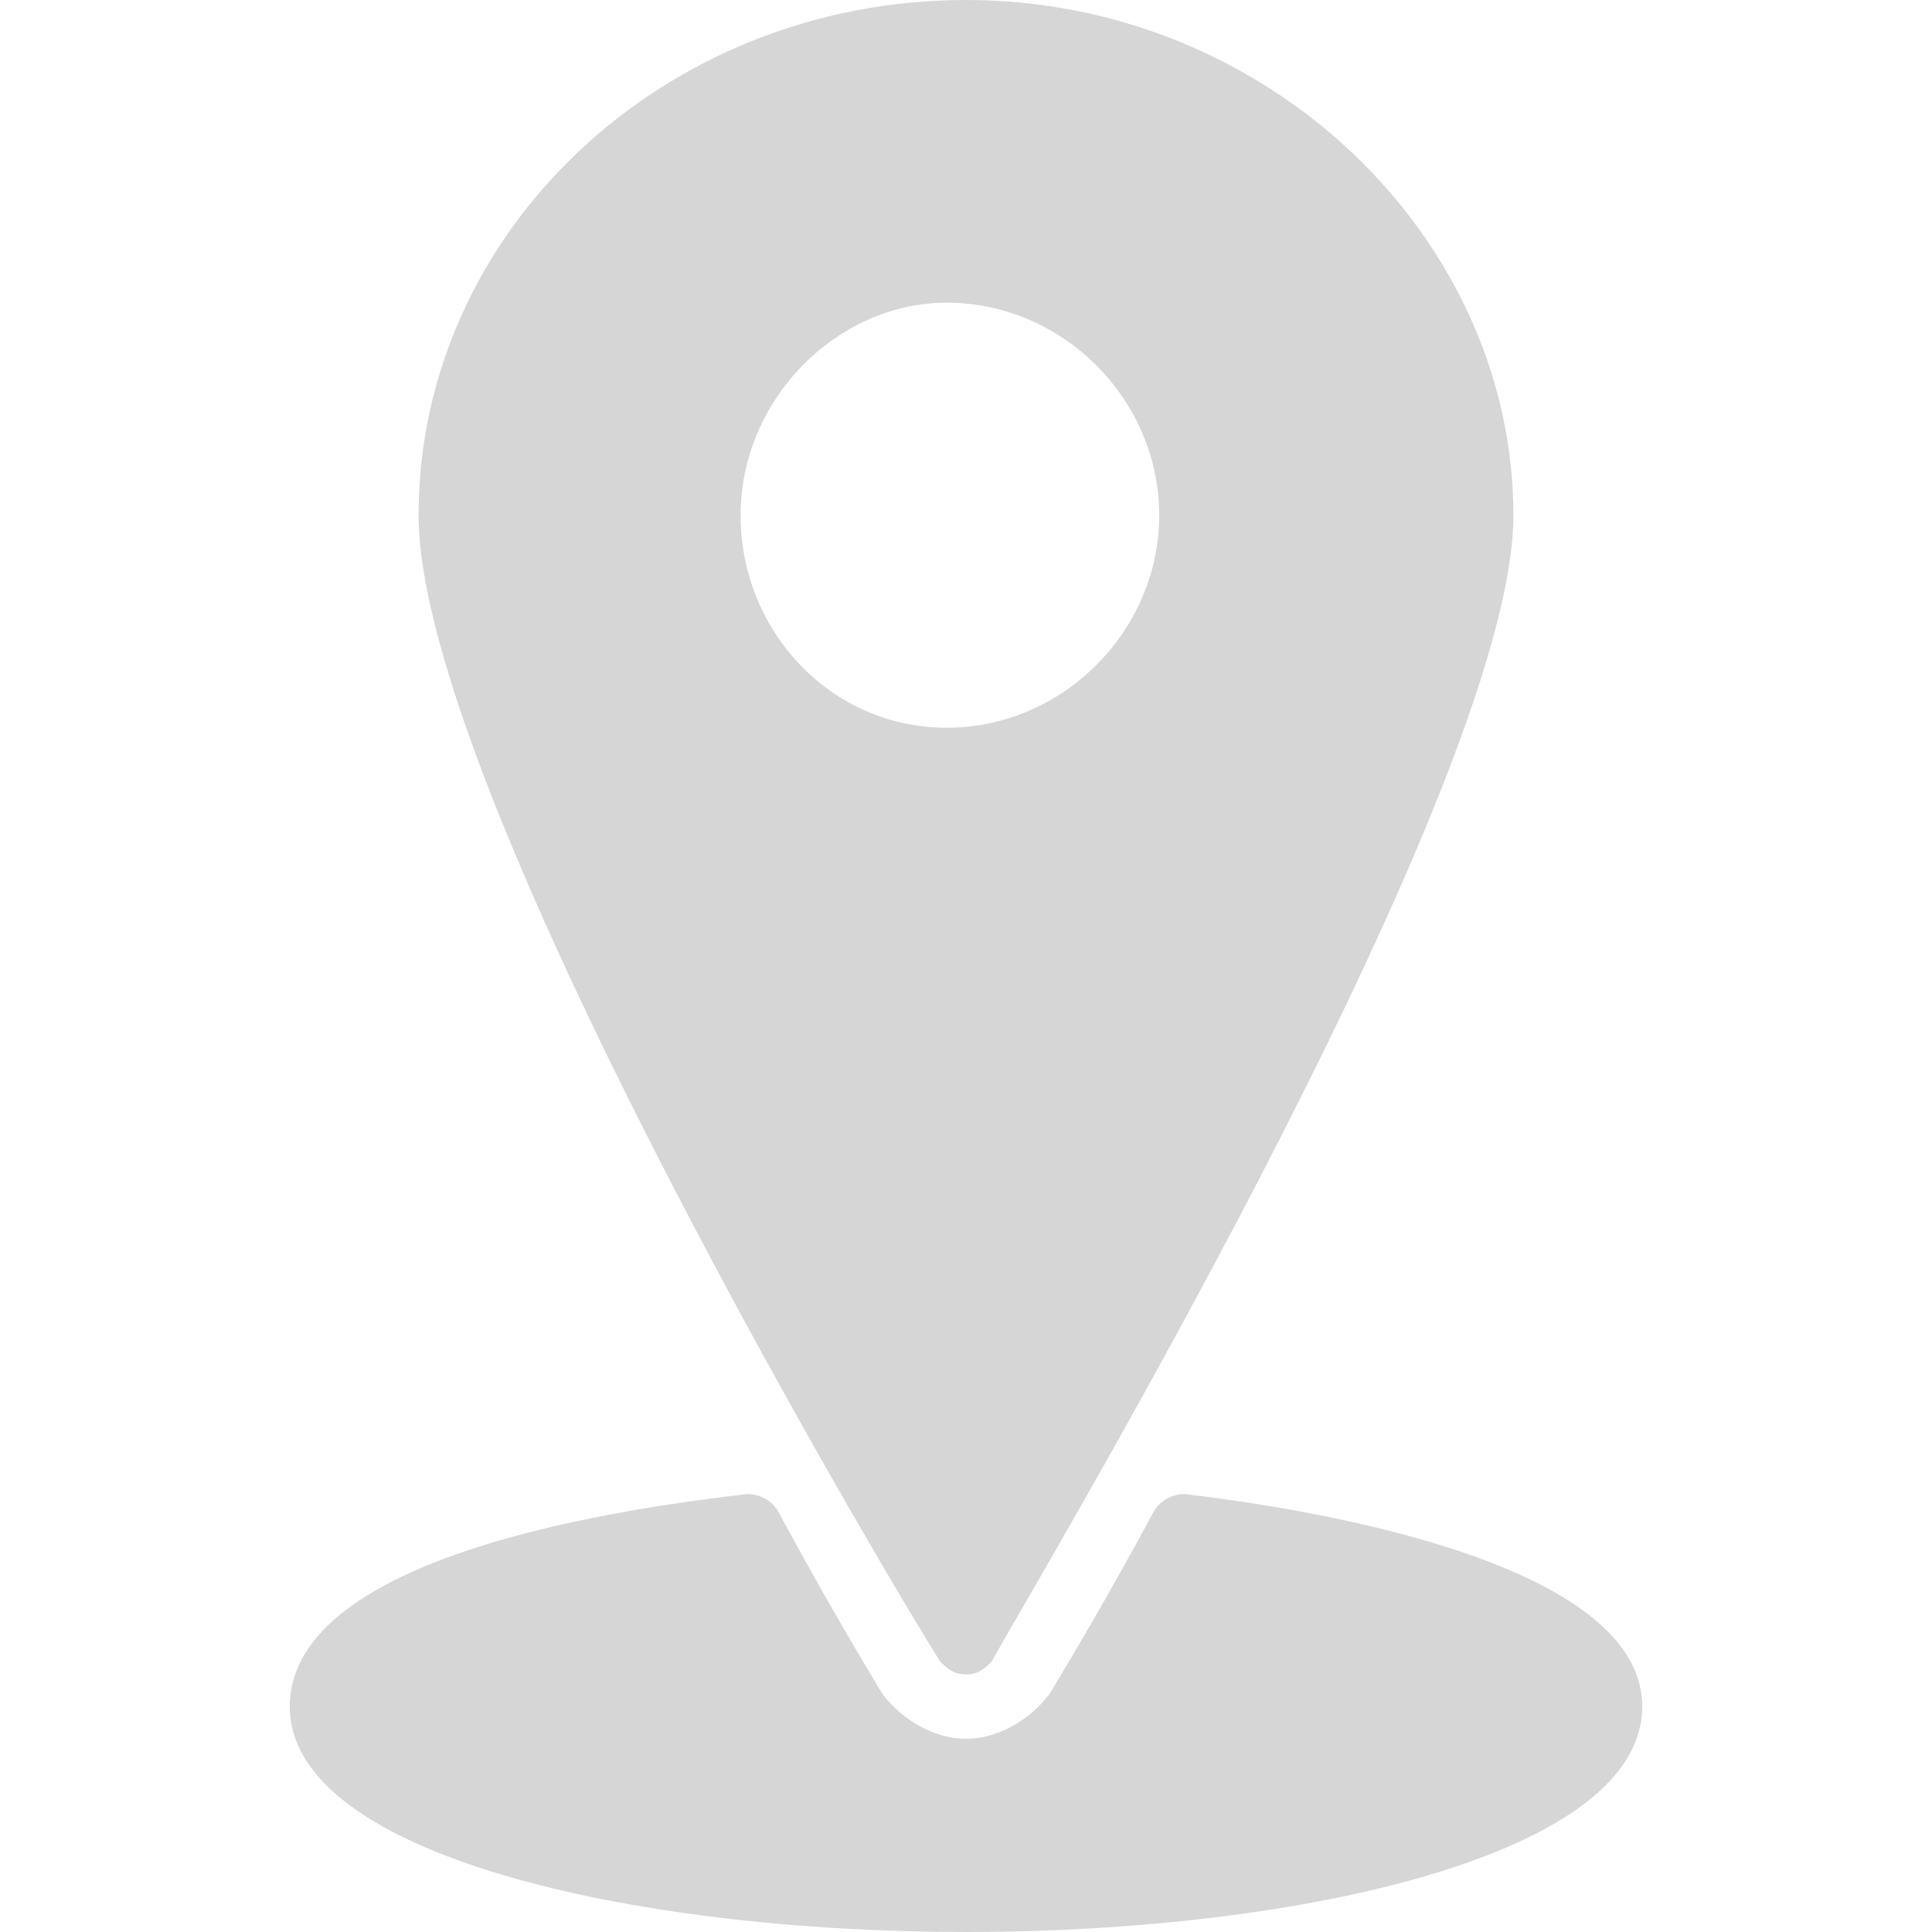 <?xml version="1.0" encoding="UTF-8"?><svg id="Layer_1" xmlns="http://www.w3.org/2000/svg" viewBox="0 0 30 30"><defs><style>.cls-1{fill:#d6d6d6;}</style></defs><path class="cls-1" d="m15,26c.2,0,.3-.1.4-.2.3-.6,8.1-13.5,8.1-17.8S19.7,0,15,0,6.5,3.6,6.5,8s7.7,17.2,8.1,17.8c.1.1.2.2.4.2Zm-.3-21.3c1.8,0,3.3,1.5,3.3,3.3s-1.5,3.3-3.3,3.3-3.2-1.5-3.2-3.3,1.5-3.3,3.2-3.3Z"/><path class="cls-1" d="m18.4,23.2c-.2,0-.4.1-.5.3-.7,1.3-1.3,2.3-1.6,2.8-.3.4-.8.7-1.3.7s-1-.3-1.3-.7c-.3-.5-.9-1.5-1.6-2.8-.1-.2-.3-.3-.5-.3-1.7.2-7.1.9-7.1,3.3,0,2.3,5.3,3.5,10.5,3.5s10.5-1.2,10.5-3.5-5.4-3.1-7.1-3.3Z"/></svg>